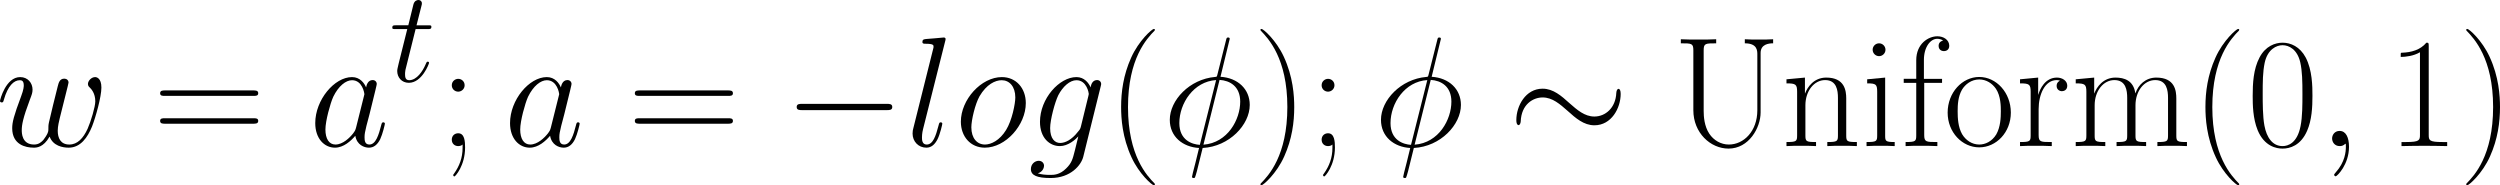 <svg xmlns="http://www.w3.org/2000/svg" xmlns:xlink="http://www.w3.org/1999/xlink" width="447.618pt" height="33.16pt" viewBox="-.167 -.358 447.618 33.16"><defs><path id="g3-40" d="M7.585 6.048C7.585 6.023 7.585 5.974 7.51 5.899 6.37 4.734 3.321 1.562 3.321-6.172S6.321-17.053 7.535-18.293C7.535-18.318 7.585-18.367 7.585-18.442S7.51-18.566 7.411-18.566c-.273.0-2.38 1.834-3.594 4.561C2.578-11.253 2.231-8.576 2.231-6.197c0 1.785.174 4.809 1.661 8.006C5.081 4.387 7.114 6.197 7.411 6.197 7.535 6.197 7.585 6.147 7.585 6.048z"/><path id="g3-41" d="M6.519-6.172c0-1.785-.174-4.809-1.661-8.006-1.19-2.578-3.222-4.387-3.52-4.387C1.264-18.566 1.165-18.541 1.165-18.417 1.165-18.367 1.19-18.342 1.215-18.293c1.19 1.239 4.214 4.387 4.214 12.096.0 7.734-2.999 10.882-4.214 12.121C1.19 5.974 1.165 5.998 1.165 6.048c0 .124.099.149.174.149.273.0 2.38-1.834 3.594-4.561C6.172-1.115 6.519-3.792 6.519-6.172z"/><path id="g3-48" d="M10.411-7.957c0-1.512-.025-4.09-1.066-6.073-.917-1.735-2.38-2.355-3.668-2.355-1.19.0-2.702.545-3.644 2.33C1.041-12.195.942-9.89.942-7.957c0 1.413.025 3.569.793 5.453C2.801.05 4.71.397 5.676.397c1.14.0 2.875-.471 3.892-2.826C10.311-4.139 10.411-6.147 10.411-7.957zM5.676.0C4.09.0 3.148-1.363 2.801-3.247c-.273-1.462-.273-3.594-.273-4.982.0-1.909.0-3.495.322-5.007.471-2.107 1.859-2.751 2.826-2.751 1.016.0 2.33.669 2.801 2.702C8.799-11.873 8.824-10.212 8.824-8.229c0 1.611.0 3.594-.297 5.057C8.006-.471 6.544.0 5.676.0z"/><path id="g3-49" d="M6.593-15.839C6.593-16.359 6.569-16.384 6.222-16.384c-.967 1.165-2.429 1.537-3.817 1.586-.074.0-.198.0-.223.05S2.156-14.649 2.156-14.129c.768.0 2.057-.149 3.049-.744V-1.809C5.205-.942 5.156-.644 3.024-.644H2.28V0C3.47-.025 4.71-.05 5.899-.05S8.328-.025 9.518.0V-.644H8.775c-2.132.0-2.181-.273-2.181-1.165V-15.839z"/><path id="g3-59" d="M4.115-9.642c0-.62-.496-1.016-1.016-1.016-.496.0-1.016.397-1.016 1.016s.496 1.016 1.016 1.016c.496.0 1.016-.397 1.016-1.016zM3.792.273c0 1.586-.496 2.875-1.339 4.065C2.305 4.511 2.305 4.561 2.305 4.586c0 .124.099.223.198.223.124.0 1.686-1.71 1.686-4.586C4.189-.744 4.115-2.033 3.098-2.033c-.545.0-1.016.372-1.016 1.016S2.553.0 3.098.0c.248.0.521-.074.694-.248V.273z"/><path id="g3-61" d="M15.938-7.957C16.31-7.957 16.682-7.957 16.682-8.378 16.682-8.824 16.26-8.824 15.839-8.824H1.983c-.421.0-.843.0-.843.446.0.421.372.421.744.421H15.938zM15.839-3.545c.421.0.843.0.843-.446C16.682-4.412 16.31-4.412 15.938-4.412H1.884c-.372.0-.744.0-.744.421.0.446.421.446.843.446H15.839z"/><path id="g3-85" d="M13.385-5.676c0 3.321-2.156 5.428-4.511 5.428-1.264.0-2.404-.669-3.098-1.71C4.982-3.148 4.883-4.685 4.883-5.552v-9.617c0-1.115.273-1.115 1.983-1.115V-16.93C6.147-16.88 4.833-16.88 4.065-16.88S1.983-16.88 1.264-16.93V-16.285c1.71.0 1.983.0 1.983 1.115v9.493c0 3.569 2.702 6.073 5.577 6.073 3.222.0 5.081-3.297 5.081-5.726v-9.419c0-1.388 1.264-1.537 1.983-1.537V-16.93C15.318-16.88 14.277-16.88 13.658-16.88s-1.686.0-2.256-.05V-16.285c1.983.0 1.983 1.165 1.983 1.785v8.824z"/><path id="g3-102" d="M3.792-10.014H6.618v-.644H3.743v-2.999c0-2.057 1.041-3.346 2.107-3.346.322.0.694.099.942.273C6.593-16.682 6.073-16.508 6.073-15.889c0 .644.496.843.843.843s.843-.198.843-.843c0-.942-.892-1.512-1.884-1.512-1.413.0-3.346 1.165-3.346 3.792v2.95H.545v.644H2.528v8.304c0 .942-.099 1.066-1.686 1.066V0c.595-.05 1.735-.05 2.38-.05.719.0 1.983.0 2.652.05V-.644c-1.785.0-2.082.0-2.082-1.115V-10.014z"/><path id="g3-105" d="M3.842-15.269c0-.545-.446-1.016-1.016-1.016-.545.0-1.016.446-1.016 1.016.0.545.446 1.016 1.016 1.016.545.0 1.016-.446 1.016-1.016zM.942-10.584V-9.94c1.388.0 1.586.149 1.586 1.339v6.891c0 .942-.099 1.066-1.686 1.066V0c.595-.05 1.661-.05 2.28-.05.595.0 1.611.0 2.181.05V-.644c-1.462.0-1.512-.149-1.512-1.041v-9.171L.942-10.584z"/><path id="g3-109" d="M16.756-7.535c0-1.239-.223-3.321-3.173-3.321-1.686.0-2.851 1.14-3.297 2.479H10.262c-.297-2.033-1.76-2.479-3.148-2.479-1.958.0-2.974 1.512-3.346 2.503H3.743v-2.503L.818-10.584V-9.94c1.462.0 1.686.149 1.686 1.339v6.891c0 .942-.099 1.066-1.686 1.066V0c.595-.05 1.686-.05 2.33-.05s1.76.0 2.355.05V-.644c-1.586.0-1.686-.099-1.686-1.066V-6.469c0-2.28 1.388-3.991 3.123-3.991 1.834.0 2.033 1.636 2.033 2.826v5.924C8.973-.768 8.874-.644 7.287-.644V0c.595-.05 1.686-.05 2.33-.05s1.76.0 2.355.05V-.644c-1.586.0-1.686-.099-1.686-1.066V-6.469c0-2.28 1.388-3.991 3.123-3.991 1.834.0 2.033 1.636 2.033 2.826v5.924C15.442-.768 15.343-.644 13.757-.644V0c.595-.05 1.686-.05 2.33-.05s1.76.0 2.355.05V-.644c-1.586.0-1.686-.099-1.686-1.066V-7.535z"/><path id="g3-110" d="M10.287-7.535c0-1.264-.248-3.321-3.173-3.321-1.958.0-2.974 1.512-3.346 2.503H3.743v-2.503L.818-10.584V-9.94c1.462.0 1.686.149 1.686 1.339v6.891c0 .942-.099 1.066-1.686 1.066V0c.595-.05 1.686-.05 2.33-.05s1.76.0 2.355.05V-.644c-1.586.0-1.686-.099-1.686-1.066V-6.469c0-2.28 1.388-3.991 3.123-3.991 1.834.0 2.033 1.636 2.033 2.826v5.924C8.973-.768 8.874-.644 7.287-.644V0c.595-.05 1.686-.05 2.33-.05s1.76.0 2.355.05V-.644c-1.586.0-1.686-.099-1.686-1.066V-7.535z"/><path id="g3-111" d="M10.683-5.304c0-3.173-2.305-5.651-5.007-5.651S.669-8.477.669-5.304c0 3.123 2.305 5.503 5.007 5.503S10.683-2.181 10.683-5.304zM5.676-.248c-1.165.0-2.156-.694-2.727-1.661-.62-1.115-.694-2.503-.694-3.594.0-1.041.05-2.33.694-3.445.496-.818 1.462-1.611 2.727-1.611C6.792-10.559 7.734-9.94 8.328-9.072 9.097-7.907 9.097-6.271 9.097-5.503 9.097-4.536 9.047-3.049 8.378-1.859 7.684-.719 6.618-.248 5.676-.248z"/><path id="g3-114" d="M3.718-5.85c0-2.38 1.016-4.61 2.875-4.61.174.0.347.025.521.099.0.0-.545.174-.545.818.0.595.471.843.843.843.297.0.843-.174.843-.868.0-.793-.793-1.289-1.636-1.289-1.884.0-2.702 1.834-2.95 2.702H3.644v-2.702L.768-10.584V-9.94c1.462.0 1.686.149 1.686 1.339v6.891c0 .942-.099 1.066-1.686 1.066V0c.595-.05 1.735-.05 2.38-.05.719.0 1.983.0 2.652.05V-.644c-1.785.0-2.082.0-2.082-1.115V-5.85z"/><use id="g2-30" transform="scale(1.2)" xlink:href="#g1-30"/><use id="g2-59" transform="scale(1.2)" xlink:href="#g1-59"/><use id="g2-97" transform="scale(1.2)" xlink:href="#g1-97"/><use id="g2-103" transform="scale(1.2)" xlink:href="#g1-103"/><use id="g2-108" transform="scale(1.2)" xlink:href="#g1-108"/><use id="g2-111" transform="scale(1.2)" xlink:href="#g1-111"/><use id="g2-119" transform="scale(1.2)" xlink:href="#g1-119"/><path id="g0-0" d="M16.335-5.701C16.756-5.701 17.202-5.701 17.202-6.197S16.756-6.693 16.335-6.693H2.925c-.421.0-.868.0-.868.496s.446.496.868.496H16.335z"/><path id="g0-24" d="M17.896-8.279c0-.545-.149-.793-.347-.793C17.425-9.072 17.227-8.899 17.202-8.428 17.103-6.048 15.467-4.685 13.732-4.685c-1.562.0-2.751-1.066-3.966-2.132-1.264-1.14-2.553-2.28-4.239-2.28-2.702.0-4.164 2.727-4.164 4.982.0.793.322.793.347.793.273.0.347-.496.347-.57C2.156-6.618 4.016-7.709 5.528-7.709c1.562.0 2.751 1.066 3.966 2.132 1.264 1.14 2.553 2.28 4.239 2.28 2.702.0 4.164-2.727 4.164-4.982z"/><path id="g1-30" d="M8.885-14.154C8.885-14.34 8.74-14.34 8.678-14.34 8.492-14.34 8.472-14.298 8.389-13.947L7.273-9.505C7.211-9.236 7.191-9.215 7.17-9.195 7.149-9.153 7.005-9.133 6.963-9.133 3.575-8.844.971-6.054.971-3.471.971-1.24 2.686.124 4.835.248 4.67.888 4.525 1.55 4.36 2.19c-.289 1.095-.455 1.777-.455 1.86.0.041.0.165.207.165C4.174 4.215 4.256 4.215 4.298 4.133 4.339 4.091 4.463 3.595 4.546 3.327L5.31.248c3.533-.186 6.219-3.079 6.219-5.682.0-2.087-1.57-3.575-3.864-3.719l1.219-5zM7.542-8.74C8.906-8.658 10.269-7.893 10.269-5.868c0 2.335-1.632 5.434-4.856 5.682L7.542-8.74zM4.938-.165C3.926-.227 2.232-.765 2.232-3.037c0-2.603 1.88-5.496 4.856-5.682L4.938-.165z"/><path id="g1-59" d="M4.029.083c0-1.198-.393-2.087-1.24-2.087-.661.0-.992.537-.992.992S2.108.0 2.81.0c.269.0.496-.083.682-.269C3.533-.31 3.554-.31 3.575-.31 3.616-.31 3.616-.021 3.616.083c0 .682-.124 2.025-1.322 3.368-.227.248-.227.289-.227.331.0.103.103.207.207.207.165.0 1.756-1.529 1.756-3.905z"/><path id="g1-97" d="M6.219-2.459c-.103.351-.103.393-.393.785-.455.579-1.364 1.467-2.335 1.467-.847.0-1.322-.765-1.322-1.984.0-1.136.641-3.451 1.033-4.318.703-1.446 1.674-2.19 2.48-2.19 1.364.0 1.632 1.694 1.632 1.86C7.315-6.819 7.253-6.55 7.232-6.509L6.219-2.459zM7.542-7.748C7.315-8.286 6.757-9.112 5.682-9.112c-2.335.0-4.856 3.017-4.856 6.075.0 2.046 1.198 3.244 2.603 3.244 1.136.0 2.108-.888 2.686-1.57C6.323-.145 7.294.207 7.914.207S9.03-.165 9.401-.909C9.732-1.612 10.021-2.872 10.021-2.955c0-.103-.083-.186-.207-.186-.186.0-.207.103-.289.413C9.215-1.508 8.823-.207 7.976-.207c-.599.0-.641-.537-.641-.95.0-.475.062-.703.248-1.508.145-.517.248-.971.413-1.57C8.761-7.335 8.947-8.079 8.947-8.203c0-.289-.227-.517-.537-.517-.661.0-.827.723-.868.971z"/><path id="g1-103" d="M6.984-2.624C6.901-2.294 6.86-2.211 6.591-1.901 5.744-.806 4.876-.413 4.236-.413c-.682.0-1.322-.537-1.322-1.963.0-1.095.62-3.409 1.074-4.339.599-1.157 1.529-1.984 2.397-1.984 1.364.0 1.632 1.694 1.632 1.818L7.955-6.591 6.984-2.624zM8.265-7.748C7.996-8.348 7.418-9.112 6.385-9.112c-2.252.0-4.814 2.831-4.814 5.909C1.57-1.054 2.872.0 4.194.0 5.29.0 6.261-.868 6.633-1.281L6.178.579c-.289 1.136-.413 1.653-1.157 2.376-.847.847-1.632.847-2.087.847C2.314 3.802 1.798 3.761 1.281 3.595c.661-.186.827-.765.827-.992.0-.331-.248-.661-.703-.661-.496.0-1.033.413-1.033 1.095.0.847.847 1.178 2.603 1.178 2.665.0 4.05-1.715 4.318-2.831l2.294-9.257C9.649-8.12 9.649-8.162 9.649-8.203c0-.289-.227-.517-.537-.517C8.616-8.72 8.327-8.306 8.265-7.748z"/><path id="g1-108" d="M5.248-13.823C5.269-13.906 5.31-14.03 5.31-14.133c0-.207-.207-.207-.248-.207C5.042-14.34 4.298-14.278 3.926-14.236 3.575-14.216 3.265-14.174 2.893-14.154 2.397-14.113 2.252-14.092 2.252-13.72 2.252-13.513 2.459-13.513 2.665-13.513c1.054.0 1.054.186 1.054.393.0.083.0.124-.103.496L1.054-2.376c-.062.227-.103.393-.103.723.0 1.033.765 1.86 1.818 1.86.682.0 1.136-.455 1.467-1.095.351-.682.641-1.984.641-2.066.0-.103-.083-.186-.207-.186-.186.0-.207.103-.289.413-.372 1.426-.744 2.521-1.57 2.521-.62.0-.62-.661-.62-.95.0-.083.0-.517.145-1.095L5.248-13.823z"/><path id="g1-111" d="M9.422-5.682c0-1.963-1.281-3.43-3.161-3.43-2.727.0-5.414 2.975-5.414 5.889.0 1.963 1.281 3.43 3.161 3.43 2.748.0 5.414-2.975 5.414-5.889zM4.029-.207c-1.033.0-1.798-.827-1.798-2.273.0-.95.496-3.058 1.074-4.091.93-1.591 2.087-2.128 2.934-2.128 1.012.0 1.798.827 1.798 2.273.0.827-.434 3.037-1.219 4.298C5.971-.744 4.835-.207 4.029-.207z"/><path id="g1-116" d="M4.153-8.306H6.054c.393.0.599.0.599-.372.0-.227-.124-.227-.537-.227H4.298l.765-3.017C5.145-12.212 5.145-12.253 5.145-12.398c0-.331-.269-.517-.537-.517-.165.0-.641.062-.806.723l-.806 3.285H1.054c-.413.0-.599.0-.599.393.0.207.145.207.537.207H2.831L1.467-2.851c-.165.723-.227.93-.227 1.198.0.971.682 1.86 1.839 1.86 2.087.0 3.203-3.017 3.203-3.161.0-.124-.083-.186-.207-.186C6.033-3.141 5.951-3.141 5.909-3.058 5.889-3.037 5.868-3.017 5.724-2.686 5.29-1.653 4.339-.207 3.141-.207c-.62.0-.661-.517-.661-.971.0-.021.0-.413.062-.661L4.153-8.306z"/><path id="g1-119" d="M7.108-1.26C7.562-.021 8.844.207 9.629.207c1.57.0 2.5-1.364 3.079-2.789C13.183-3.781 13.947-6.509 13.947-7.728c0-1.26-.641-1.384-.827-1.384-.496.0-.95.496-.95.909C12.17-7.955 12.315-7.81 12.418-7.728 12.604-7.542 13.141-6.984 13.141-5.909c0 .703-.579 2.645-1.012 3.616C11.55-1.033 10.786-.207 9.711-.207c-1.157.0-1.529-.868-1.529-1.818C8.182-2.624 8.368-3.347 8.451-3.699L9.319-7.17c.103-.413.289-1.136.289-1.219.0-.31-.248-.517-.558-.517C8.451-8.906 8.306-8.389 8.182-7.893 7.976-7.087 7.108-3.595 7.025-3.141 6.943-2.789 6.943-2.562 6.943-2.108c0 .496-.661 1.281-.682 1.322-.227.227-.558.579-1.198.579-1.632.0-1.632-1.55-1.632-1.901.0-.661.145-1.57 1.074-4.029C4.752-6.777 4.856-7.046 4.856-7.459 4.856-8.327 4.236-9.112 3.223-9.112c-1.901.0-2.665 2.996-2.665 3.161.0.083.083.186.227.186.186.0.207-.083.289-.372.517-1.818 1.322-2.562 2.087-2.562.207.0.537.021.537.682.0.103.0.537-.351 1.446C2.376-3.988 2.17-3.141 2.17-2.356c0 2.17 1.777 2.562 2.831 2.562.351.0 1.281.0 2.108-1.467z"/></defs><g id="page1" transform="matrix(1.13 0 0 1.13 -44.829 -95.784)"><use x="38.854" y="107.597" xlink:href="#g2-119"/><use x="63.756" y="107.597" xlink:href="#g3-61"/><use x="88.484" y="107.597" xlink:href="#g2-97"/><use x="101.224" y="97.362" xlink:href="#g1-116"/><use x="109.028" y="107.597" xlink:href="#g3-59"/><use x="119.347" y="107.597" xlink:href="#g2-97"/><use x="138.973" y="107.597" xlink:href="#g3-61"/><use x="163.701" y="107.597" xlink:href="#g0-0"/><use x="182.98" y="107.597" xlink:href="#g2-108"/><use x="190.755" y="107.597" xlink:href="#g2-111"/><use x="202.422" y="107.597" xlink:href="#g2-103"/><use x="214.933" y="107.597" xlink:href="#g3-40"/><use x="223.711" y="107.597" xlink:href="#g2-30"/><use x="238.075" y="107.597" xlink:href="#g3-41"/><use x="246.853" y="107.597" xlink:href="#g3-59"/><use x="257.172" y="107.597" xlink:href="#g2-30"/><use x="278.422" y="107.597" xlink:href="#g0-24"/><use x="304.586" y="107.597" xlink:href="#g3-85"/><use x="321.771" y="107.597" xlink:href="#g3-110"/><use x="334.434" y="107.597" xlink:href="#g3-105"/><use x="340.622" y="107.597" xlink:href="#g3-102"/><use x="347.457" y="107.597" xlink:href="#g3-111"/><use x="358.825" y="107.597" xlink:href="#g3-114"/><use x="367.603" y="107.597" xlink:href="#g3-109"/><use x="386.741" y="107.597" xlink:href="#g3-40"/><use x="395.518" y="107.597" xlink:href="#g3-48"/><use x="406.886" y="107.597" xlink:href="#g2-59"/><use x="417.759" y="107.597" xlink:href="#g3-49"/><use x="429.127" y="107.597" xlink:href="#g3-41"/></g></svg>